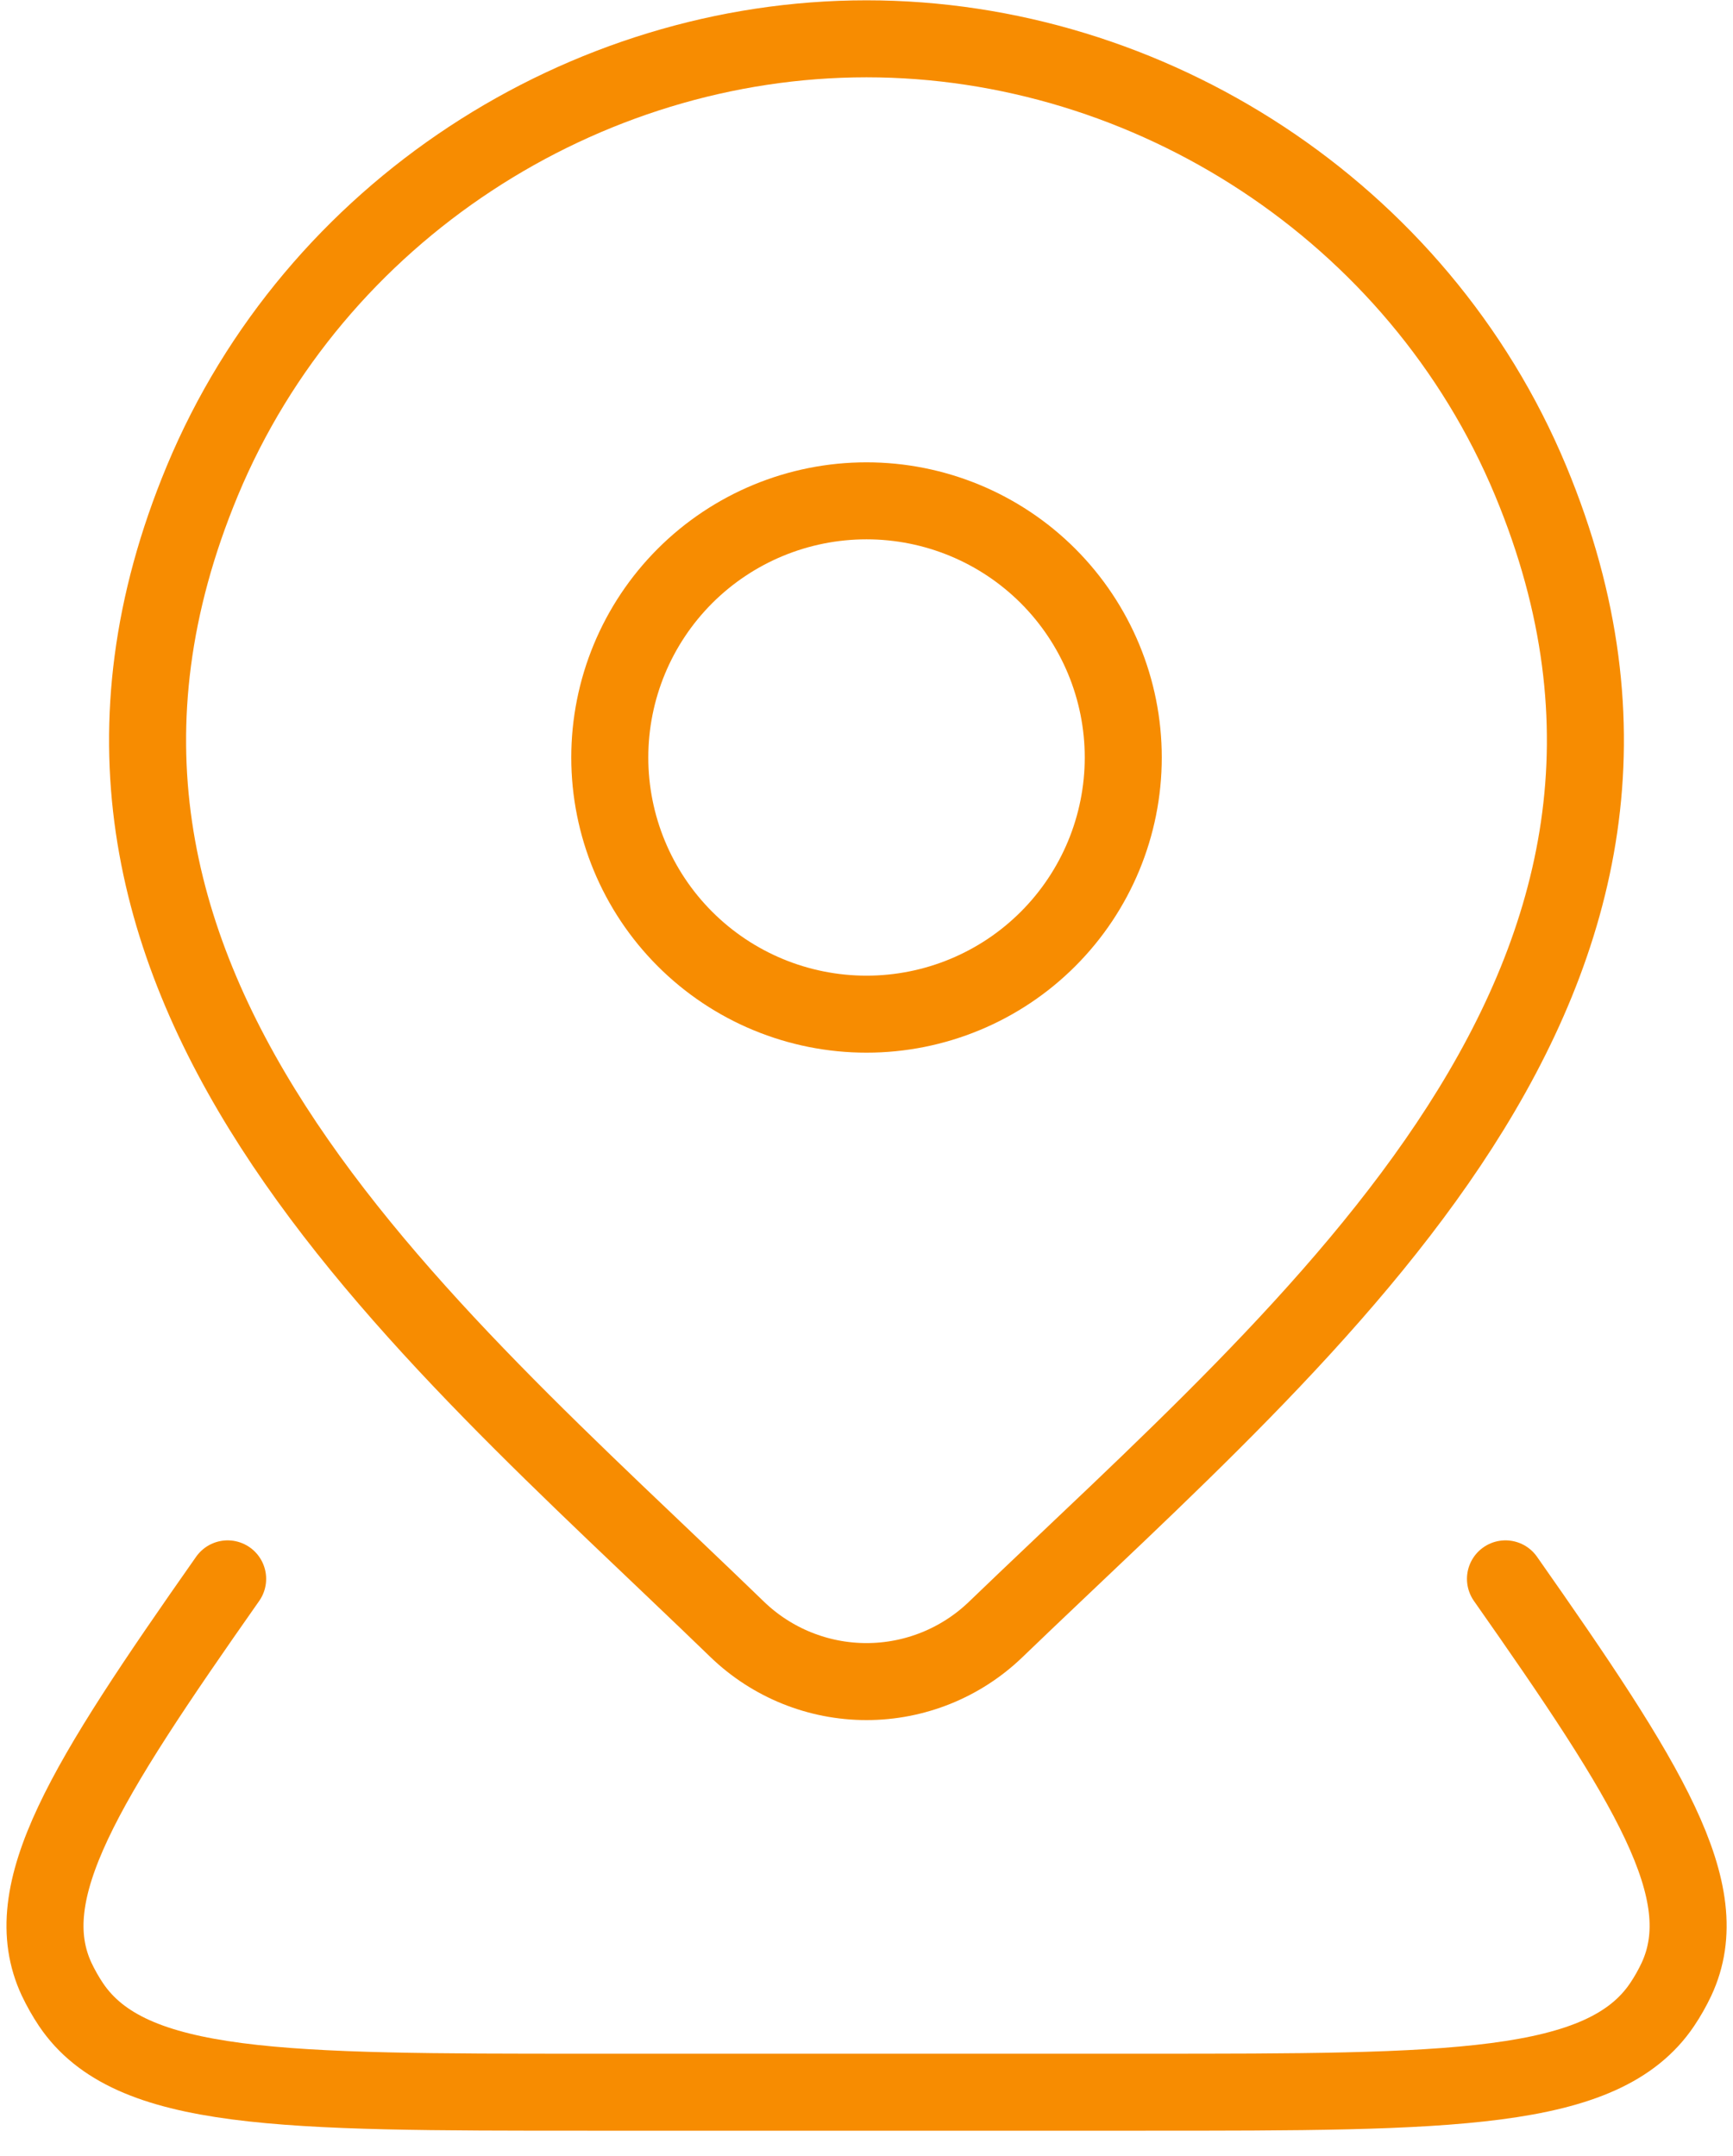 <svg width="45" height="56" viewBox="0 0 45 56" fill="none" xmlns="http://www.w3.org/2000/svg">
<path d="M39.092 41.008C42.812 46.309 44.591 49.133 43.532 51.408C43.425 51.635 43.301 51.855 43.159 52.066C41.626 54.341 37.666 54.341 29.745 54.341H15.255C7.335 54.341 3.377 54.341 1.844 52.066C1.704 51.856 1.579 51.636 1.471 51.408C0.412 49.136 2.191 46.309 5.911 41.008M29.167 19.674C29.167 21.442 28.464 23.138 27.214 24.388C25.964 25.639 24.268 26.341 22.5 26.341C20.732 26.341 19.036 25.639 17.786 24.388C16.536 23.138 15.834 21.442 15.834 19.674C15.834 17.906 16.536 16.211 17.786 14.96C19.036 13.71 20.732 13.008 22.5 13.008C24.268 13.008 25.964 13.71 27.214 14.96C28.464 16.211 29.167 17.906 29.167 19.674Z" stroke="#F78C01" stroke-width="2" stroke-linecap="round" stroke-linejoin="round"></path>
<path d="M25.852 42.325C24.951 43.192 23.75 43.676 22.5 43.676C21.25 43.676 20.049 43.192 19.148 42.325C10.911 34.344 -0.127 25.429 5.255 12.485C8.169 5.485 15.156 1.008 22.5 1.008C29.844 1.008 36.833 5.488 39.745 12.485C45.121 25.41 34.111 34.37 25.852 42.325Z" stroke="#F78C01" stroke-width="2" stroke-linecap="round" stroke-linejoin="round"></path>
</svg>
